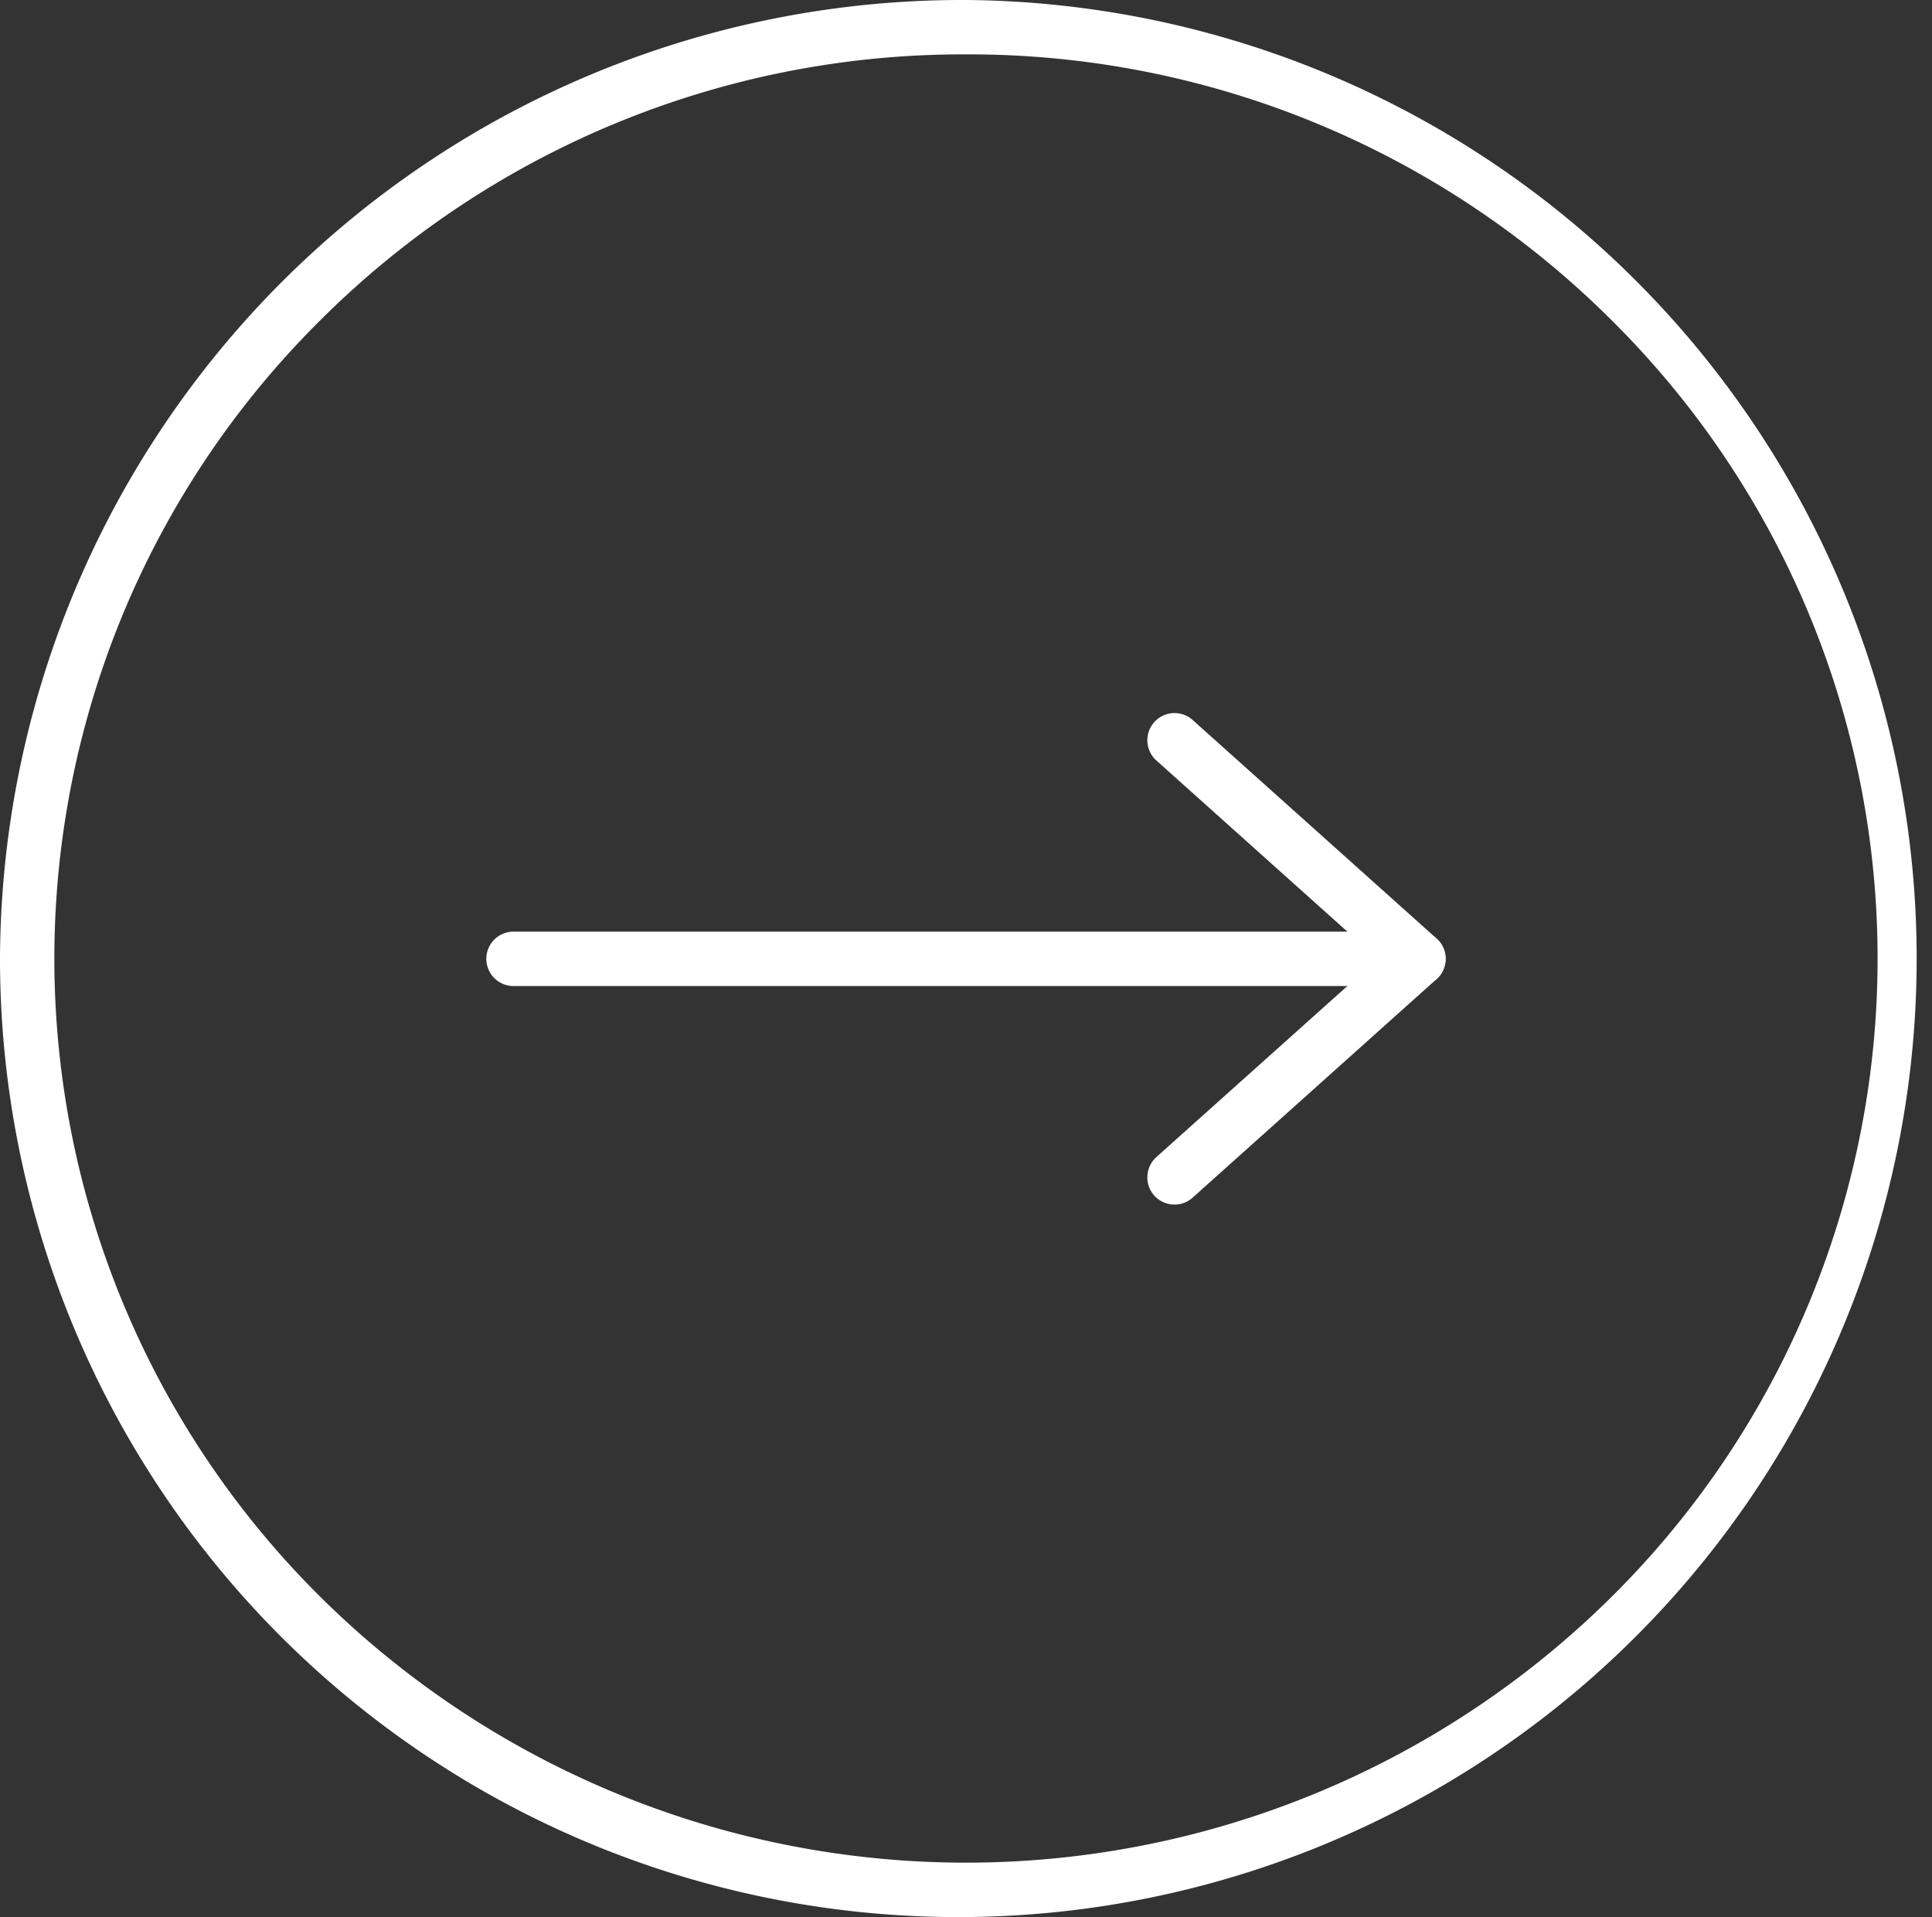<svg xmlns="http://www.w3.org/2000/svg" width="35.536" height="35.252" viewBox="0 0 35.536 35.252"><rect x="0" y="0" width="35.536" height="35.252" fill="#333333" stroke="none"/><g transform="translate(-370.996 -3853.896)"><path d="M17.768,1A16.73,16.73,0,0,0,5.908,5.873a16.527,16.527,0,0,0,0,23.507,16.869,16.869,0,0,0,23.719,0,16.527,16.527,0,0,0,0-23.507A16.73,16.73,0,0,0,17.768,1m0-1A17.627,17.627,0,1,1,0,17.626,17.7,17.7,0,0,1,17.768,0Z" transform="translate(370.996 3853.896)" fill="#fff"/><g transform="translate(1.858 20)"><path d="M0,16.645V0" transform="translate(395.228 3851.528) rotate(90)" fill="#fff"/><path d="M0,17.145a.5.5,0,0,1-.5-.5V0A.5.5,0,0,1,0-.5.5.5,0,0,1,.5,0V16.645A.5.5,0,0,1,0,17.145Z" transform="translate(395.228 3851.528) rotate(90)" fill="#fff"/><path d="M8.037,4.986a.5.5,0,0,1-.373-.166L4.019.749.372,4.82a.5.5,0,0,1-.706.039.5.5,0,0,1-.039-.706L3.646-.334A.5.5,0,0,1,4.019-.5a.5.5,0,0,1,.372.166L8.41,4.153a.5.5,0,0,1-.372.834Z" transform="translate(395.228 3847.509) rotate(90)" fill="#fff"/></g></g></svg>